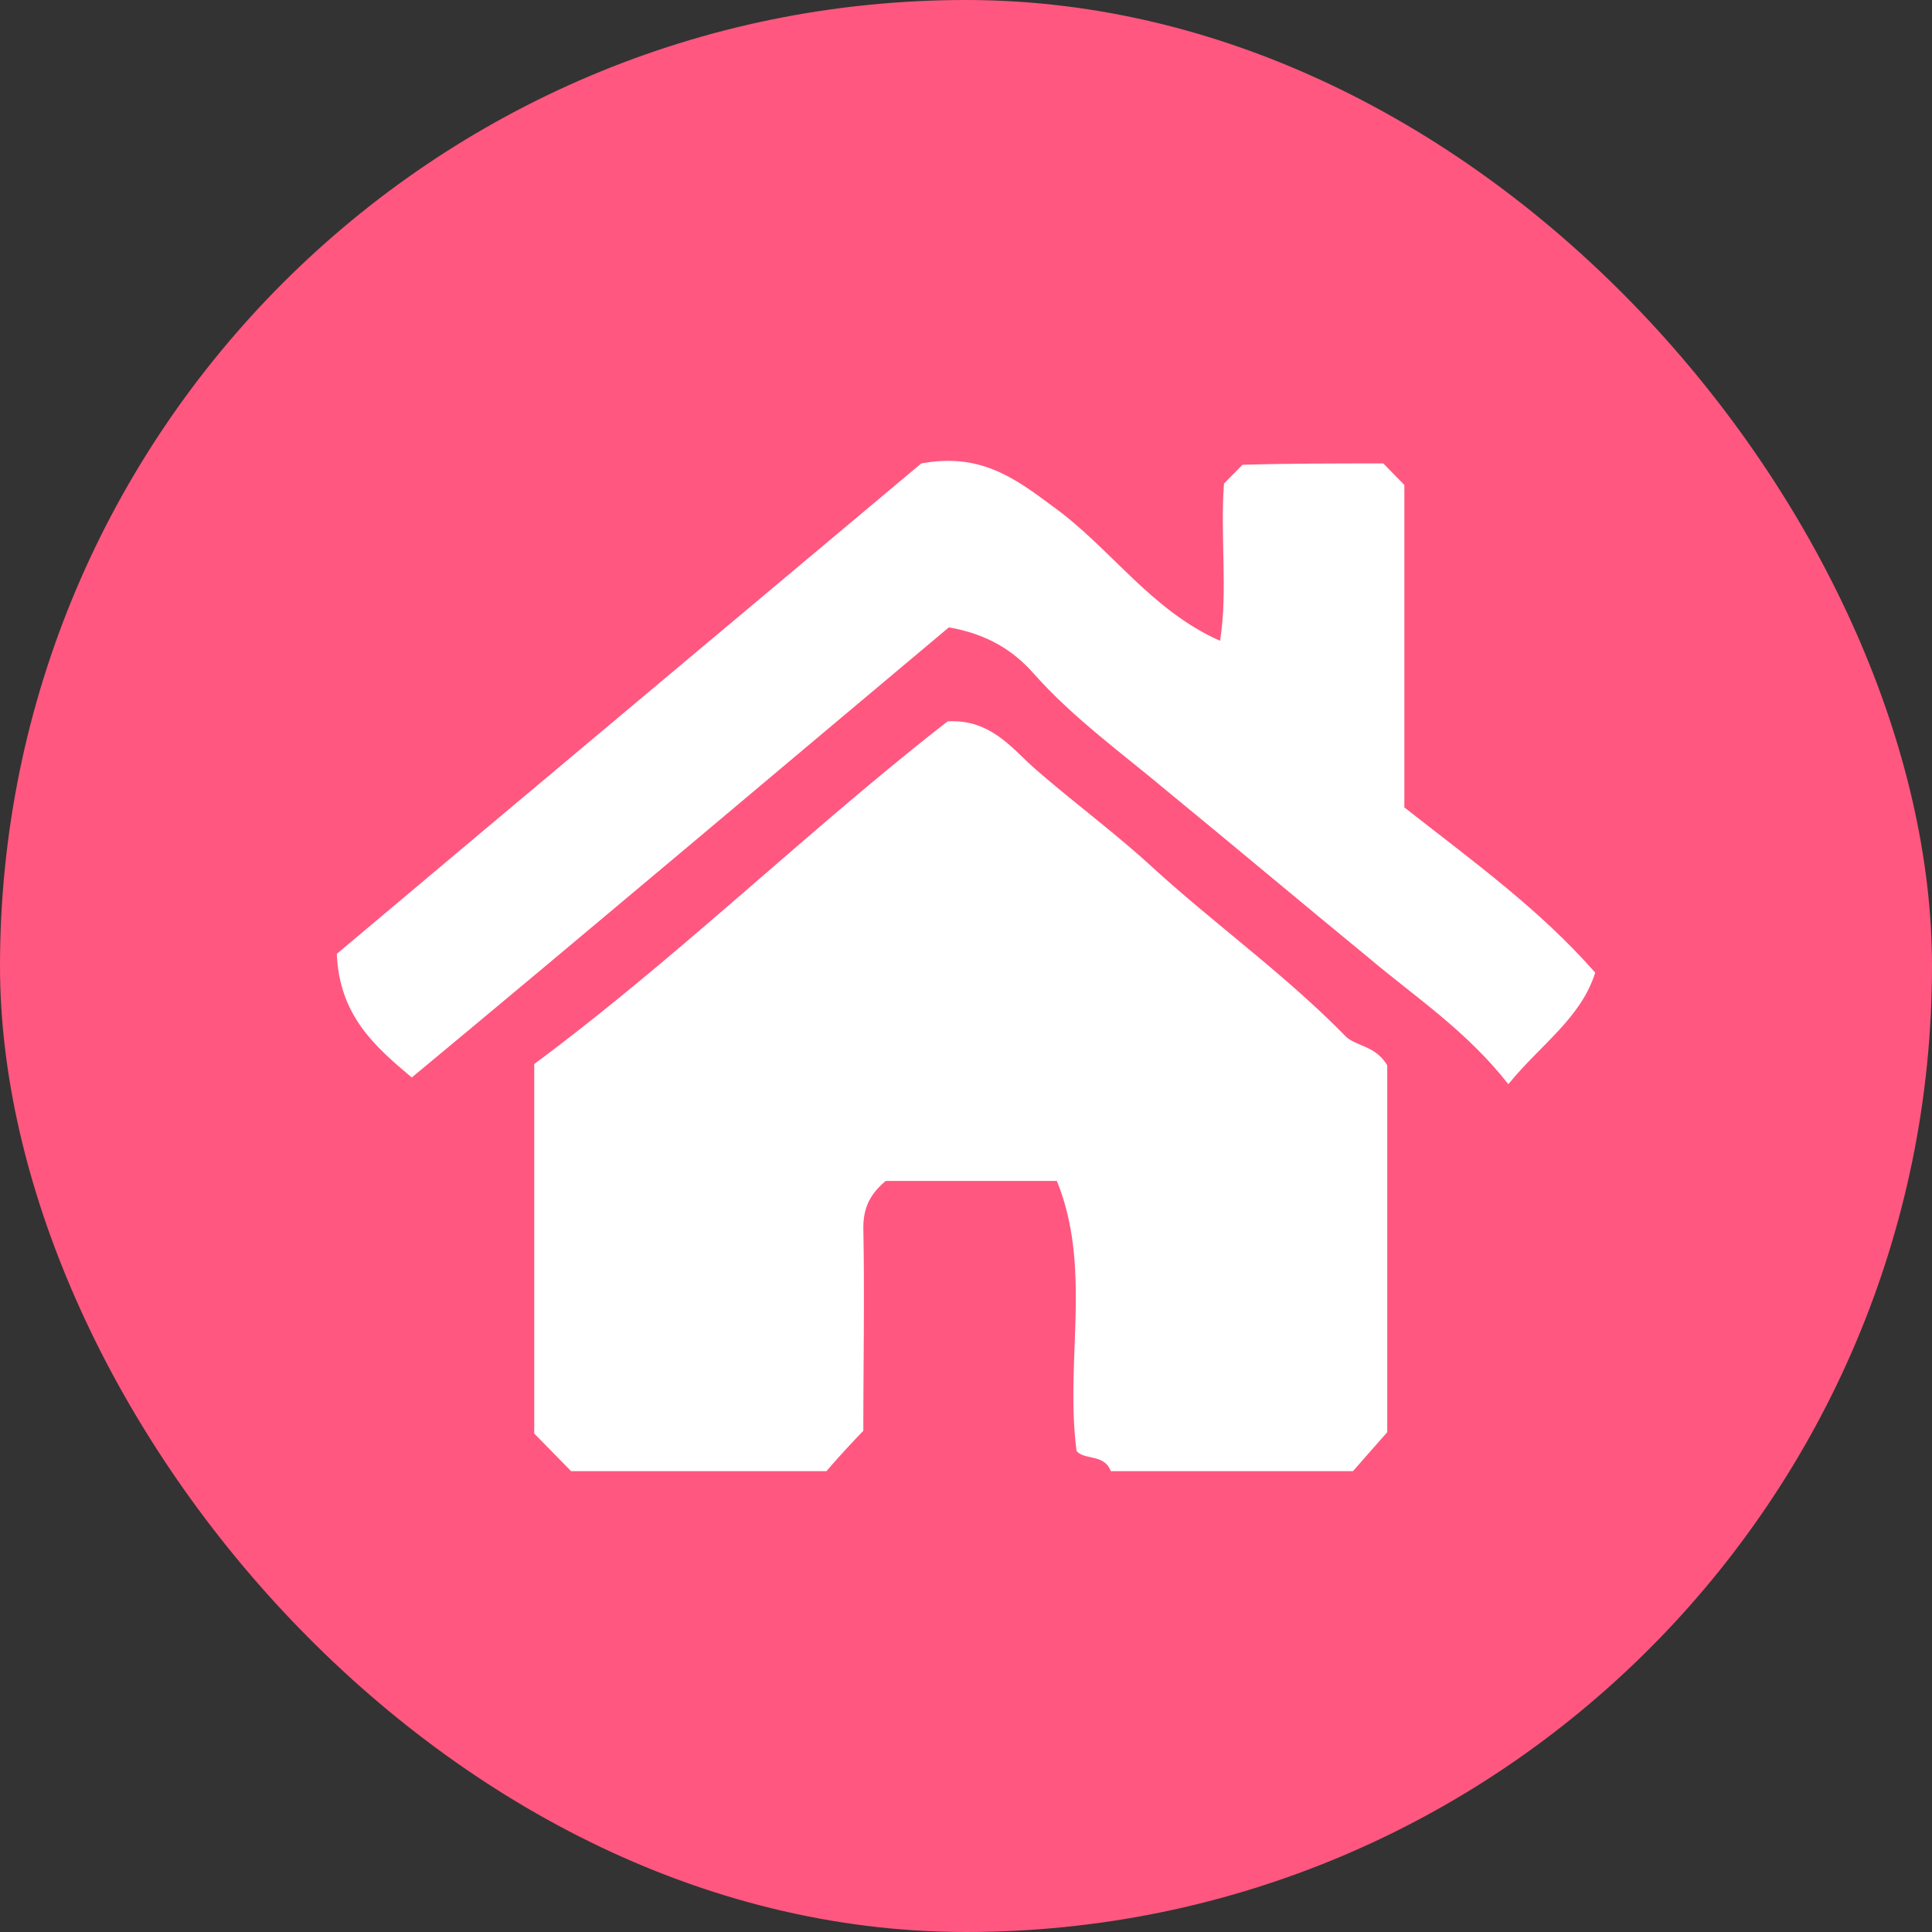 <svg xmlns="http://www.w3.org/2000/svg" width="85" height="85" fill="none" viewBox="0 0 85 85"><rect x="0" y="0" width="85" height="85" fill="#333333" stroke="none"/><rect width="85" height="85" fill="#ff577f" rx="42.5"/><path fill="#fff" d="M61.033 46.872V63.01c-.521.591-1.042 1.182-1.506 1.714H48.871c-.29-.768-1.158-.473-1.506-.886-.521-3.961.695-8.04-.869-11.882h-7.529c-.694.59-.984 1.182-.984 2.069.058 3.015 0 6.03 0 8.926a40 40 0 0 0-1.622 1.773H25.126l-1.622-1.655V46.813c6.37-4.73 12.104-10.345 18.186-15.074 1.853-.118 2.837 1.182 3.764 2.01 1.68 1.478 3.533 2.837 5.212 4.374 2.78 2.542 5.85 4.73 8.514 7.449.463.472 1.332.413 1.853 1.3"/><path fill="#fff" d="m60.86 20.39.926.946v14.187c3.011 2.364 5.965 4.493 8.397 7.27-.637 2.01-2.374 3.134-3.822 4.907-1.853-2.364-4.112-3.842-6.139-5.556-2.954-2.424-5.907-4.907-8.861-7.33-1.97-1.656-4.112-3.193-5.85-5.143-.926-1.064-2.084-1.774-3.764-2.07-7.76 6.503-15.58 13.124-23.63 19.804-1.62-1.36-3.185-2.72-3.3-5.439 8.571-7.212 17.258-14.483 25.714-21.576 2.548-.473 4.054.59 5.791 1.891 2.549 1.833 4.286 4.552 7.356 5.912.347-2.187 0-4.611.173-6.917l.811-.827c1.97-.06 4.054-.06 6.197-.06"/></svg>